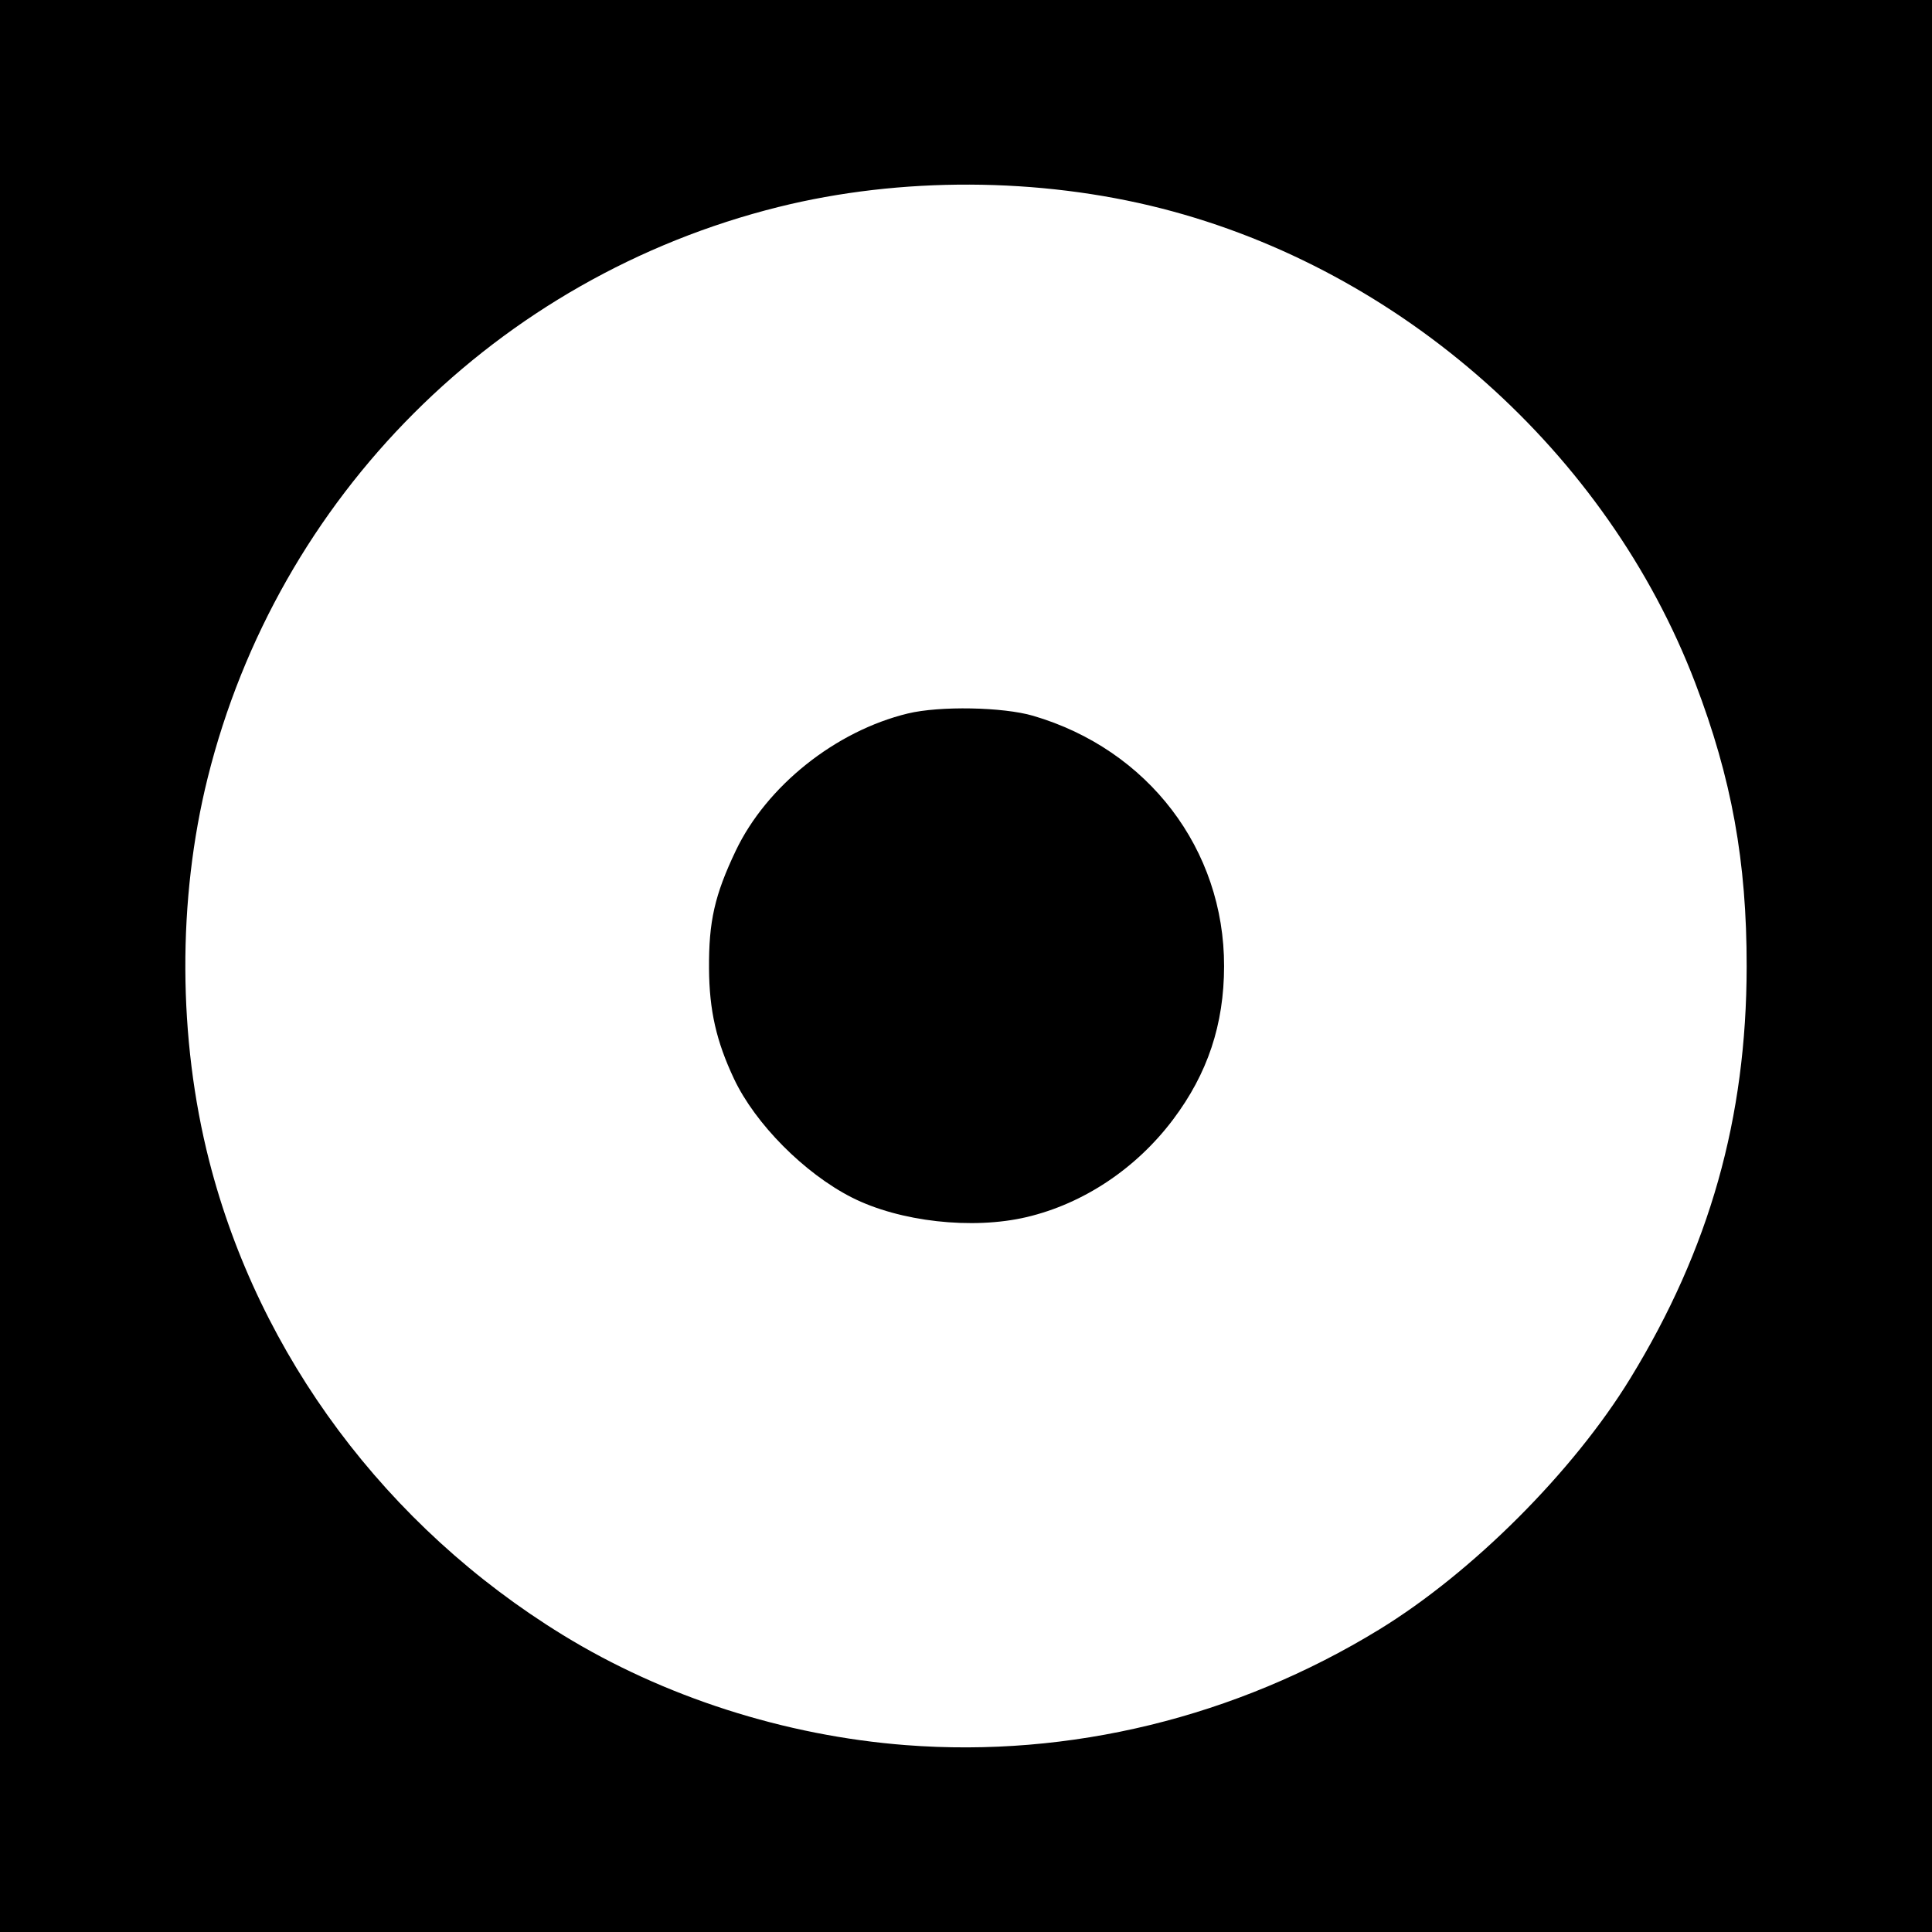 <?xml version="1.0" encoding="UTF-8" standalone="no"?>
<!-- Created with Inkscape (http://www.inkscape.org/) -->
<svg
   xmlns:svg="http://www.w3.org/2000/svg"
   xmlns="http://www.w3.org/2000/svg"
   version="1.0"
   width="688"
   height="688"
   id="svg2652">
  <rect width="100%" height="100%" fill="#808080" stroke="none"/>
  <defs
     id="defs2654" />
  <g
     id="layer1">
    <rect
       width="688"
       height="688"
       x="0"
       y="0"
       id="rect2715"
       style="opacity:1;fill:#000000;fill-opacity:1;stroke:#60441c;stroke-width:0;stroke-linecap:round;stroke-linejoin:miter;stroke-miterlimit:4;stroke-dasharray:none;stroke-opacity:1" />
    <path
       d="M 322.551,621.447 C 279.458,618.119 236.291,604.253 200.396,582.208 C 137.61,543.65 92.233,482.809 74.498,413.408 C 63.356,369.806 63.162,320.34 73.963,276.979 C 98.911,176.821 177.078,98.654 277.236,73.706 C 320.597,62.906 370.063,63.1 413.665,74.242 C 499.145,96.085 572.324,161.14 603.665,243.147 C 616.669,277.172 622.04,306.789 622,344.238 C 621.941,398.19 608.785,444.744 580.568,490.845 C 560.221,524.088 524.345,559.964 491.102,580.311 C 440.091,611.534 380.983,625.959 322.551,621.447 z M 365.579,433.418 C 385.829,428.644 404.582,416.152 417.739,398.671 C 430.052,382.309 435.869,364.84 435.907,344.106 C 435.983,302.465 408.873,266.903 367.902,254.9 C 357.153,251.751 334.605,251.337 323.282,254.08 C 297.521,260.322 272.972,279.915 261.987,303.001 C 254.492,318.752 252.367,328.139 252.487,344.97 C 252.592,359.837 255.089,370.829 261.394,384.19 C 268.96,400.223 286.49,417.877 303.331,426.425 C 320.344,435.061 346.259,437.972 365.579,433.418 z"
       id="path5238"
       style="fill:#ffffff" />
  </g>
</svg>
